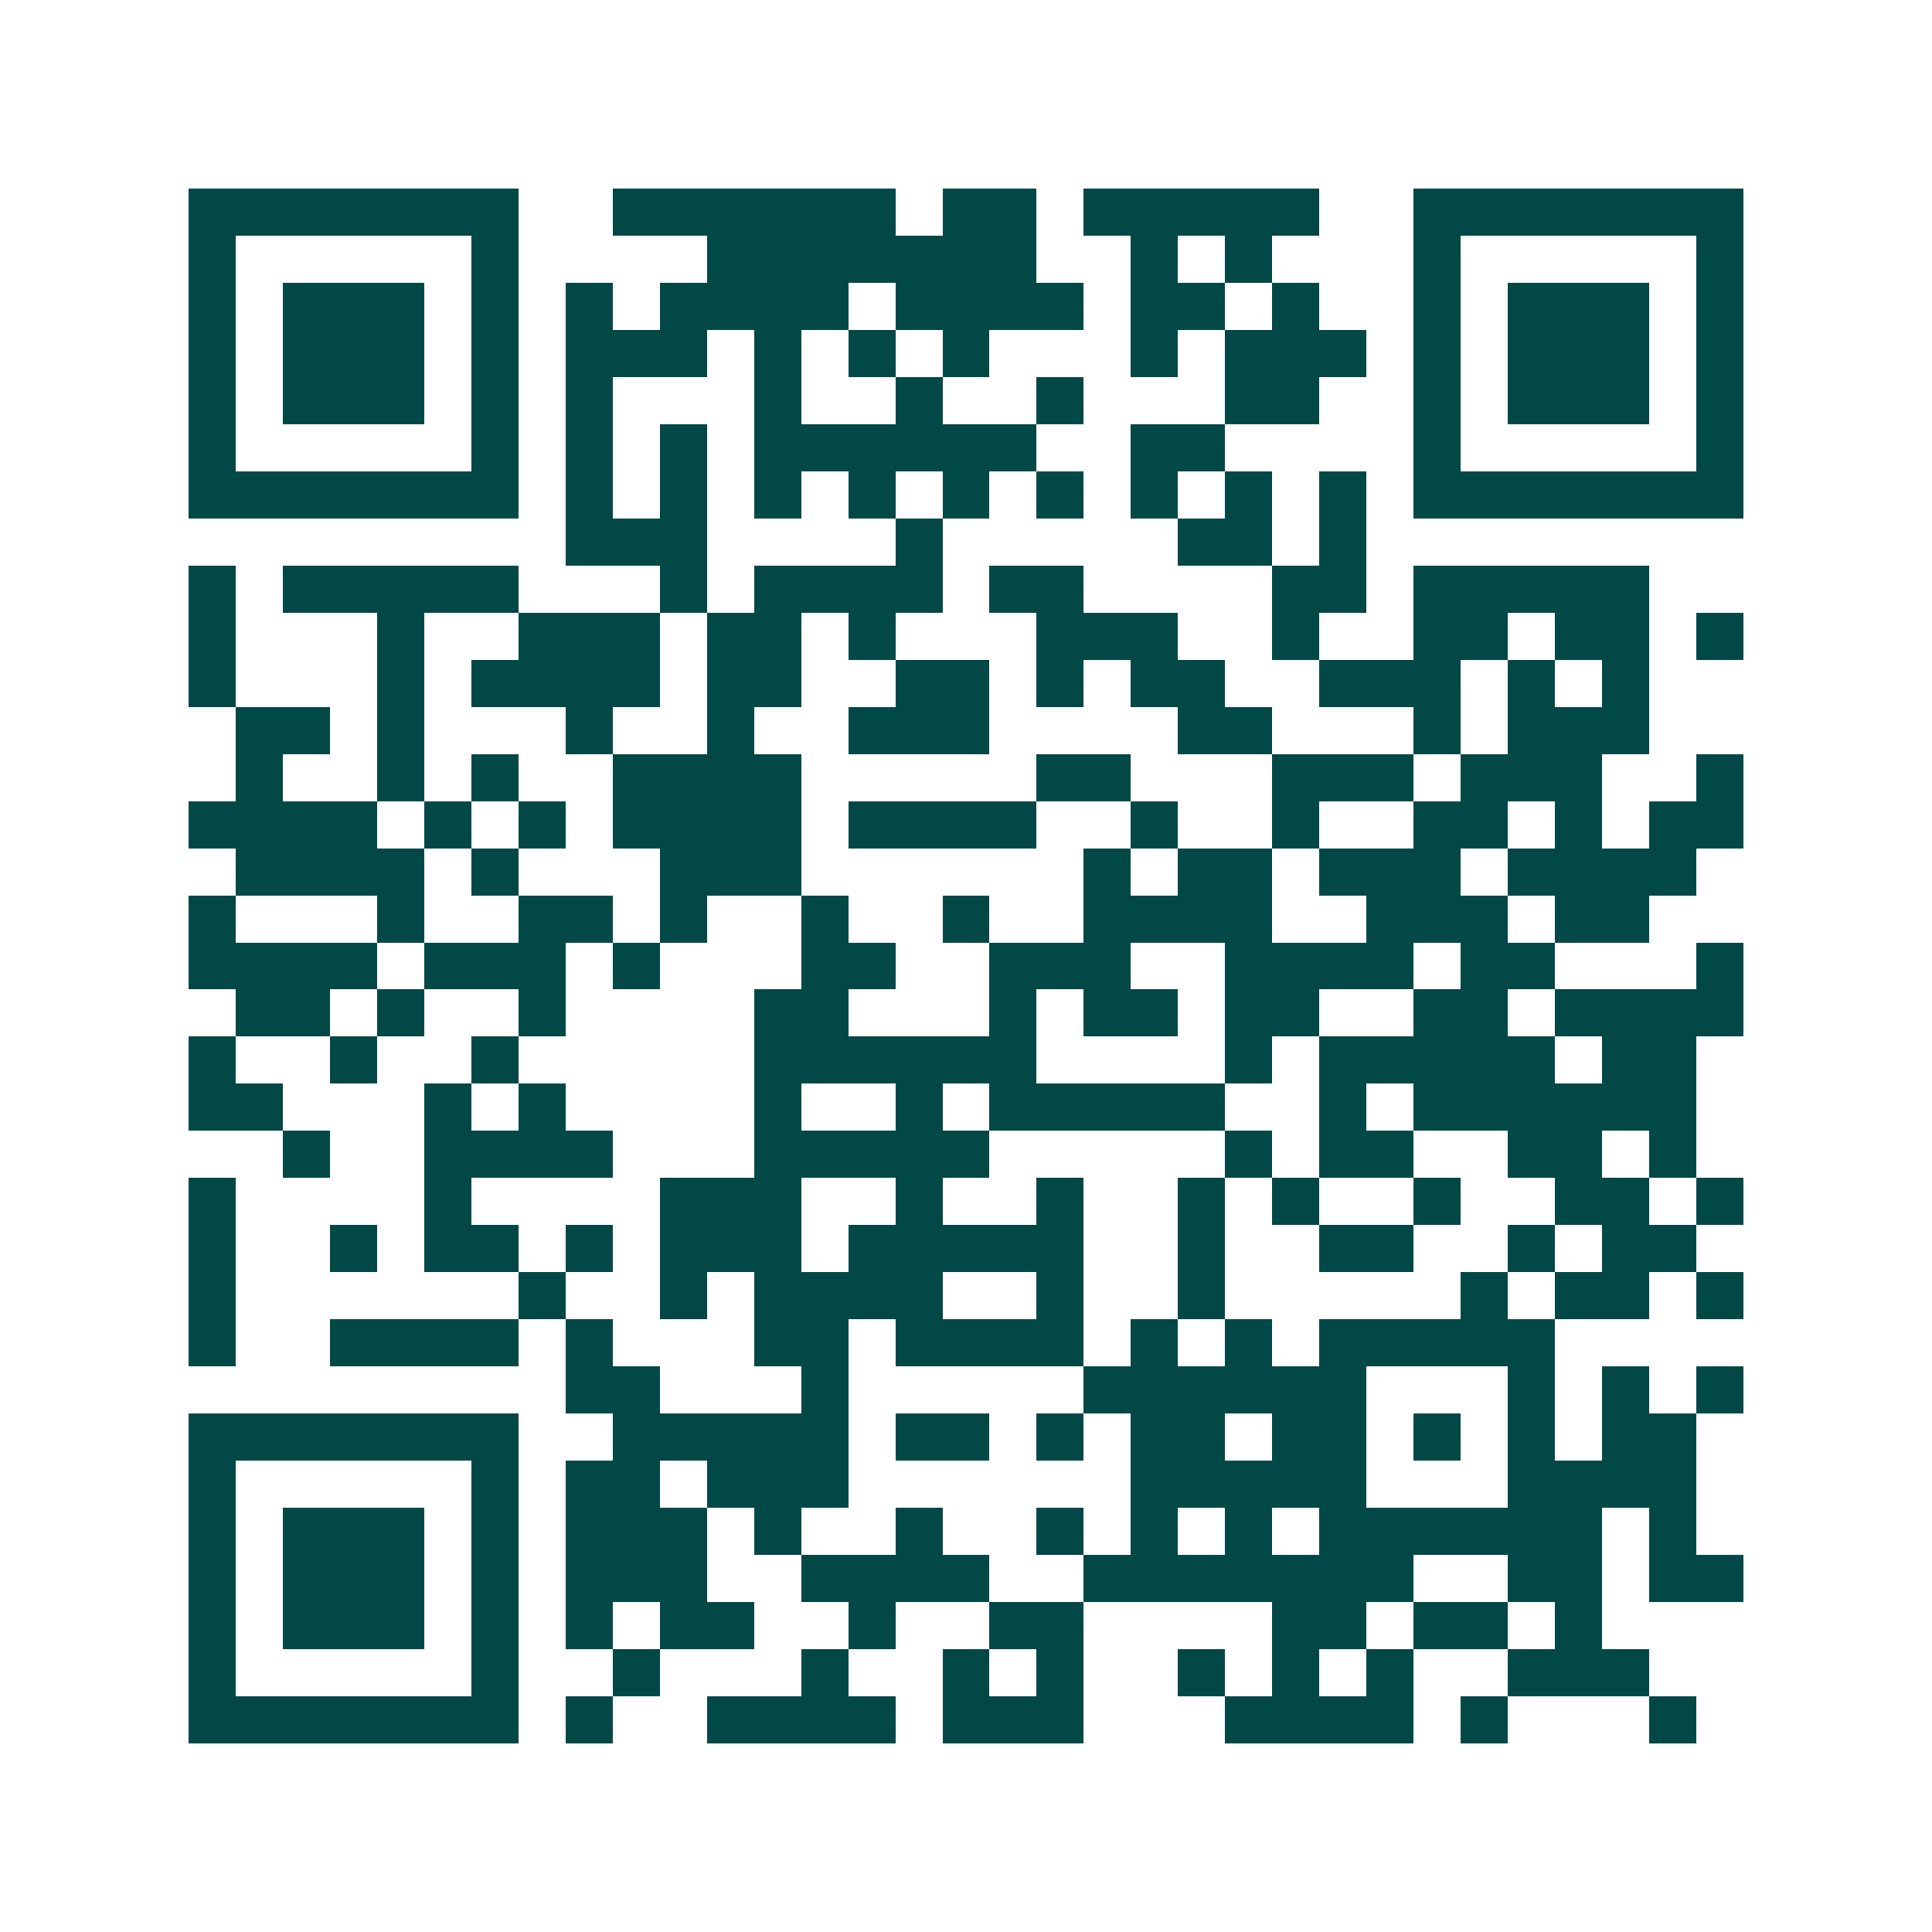<svg xmlns="http://www.w3.org/2000/svg" width="200" height="200" viewBox="0 0 41 41" shape-rendering="crispEdges"><path fill="#ffffff" d="M0 0h41v41H0z"/><path stroke="#014847" d="M4 4.5h7m2 0h6m1 0h2m1 0h5m2 0h7M4 5.5h1m5 0h1m4 0h7m2 0h1m1 0h1m3 0h1m5 0h1M4 6.5h1m1 0h3m1 0h1m1 0h1m1 0h4m1 0h4m1 0h2m1 0h1m2 0h1m1 0h3m1 0h1M4 7.5h1m1 0h3m1 0h1m1 0h3m1 0h1m1 0h1m1 0h1m3 0h1m1 0h3m1 0h1m1 0h3m1 0h1M4 8.5h1m1 0h3m1 0h1m1 0h1m3 0h1m2 0h1m2 0h1m3 0h2m2 0h1m1 0h3m1 0h1M4 9.5h1m5 0h1m1 0h1m1 0h1m1 0h6m2 0h2m4 0h1m5 0h1M4 10.5h7m1 0h1m1 0h1m1 0h1m1 0h1m1 0h1m1 0h1m1 0h1m1 0h1m1 0h1m1 0h7M12 11.5h3m4 0h1m5 0h2m1 0h1M4 12.5h1m1 0h5m3 0h1m1 0h4m1 0h2m4 0h2m1 0h5M4 13.5h1m3 0h1m2 0h3m1 0h2m1 0h1m3 0h3m2 0h1m2 0h2m1 0h2m1 0h1M4 14.5h1m3 0h1m1 0h4m1 0h2m2 0h2m1 0h1m1 0h2m2 0h3m1 0h1m1 0h1M5 15.5h2m1 0h1m3 0h1m2 0h1m2 0h3m4 0h2m3 0h1m1 0h3M5 16.5h1m2 0h1m1 0h1m2 0h4m5 0h2m3 0h3m1 0h3m2 0h1M4 17.5h4m1 0h1m1 0h1m1 0h4m1 0h4m2 0h1m2 0h1m2 0h2m1 0h1m1 0h2M5 18.5h4m1 0h1m3 0h3m6 0h1m1 0h2m1 0h3m1 0h4M4 19.5h1m3 0h1m2 0h2m1 0h1m2 0h1m2 0h1m2 0h4m2 0h3m1 0h2M4 20.5h4m1 0h3m1 0h1m3 0h2m2 0h3m2 0h4m1 0h2m3 0h1M5 21.5h2m1 0h1m2 0h1m4 0h2m3 0h1m1 0h2m1 0h2m2 0h2m1 0h4M4 22.5h1m2 0h1m2 0h1m5 0h6m4 0h1m1 0h5m1 0h2M4 23.5h2m3 0h1m1 0h1m4 0h1m2 0h1m1 0h5m2 0h1m1 0h6M6 24.5h1m2 0h4m3 0h5m5 0h1m1 0h2m2 0h2m1 0h1M4 25.5h1m4 0h1m4 0h3m2 0h1m2 0h1m2 0h1m1 0h1m2 0h1m2 0h2m1 0h1M4 26.5h1m2 0h1m1 0h2m1 0h1m1 0h3m1 0h5m2 0h1m2 0h2m2 0h1m1 0h2M4 27.5h1m6 0h1m2 0h1m1 0h4m2 0h1m2 0h1m5 0h1m1 0h2m1 0h1M4 28.5h1m2 0h4m1 0h1m3 0h2m1 0h4m1 0h1m1 0h1m1 0h5M12 29.5h2m3 0h1m5 0h6m3 0h1m1 0h1m1 0h1M4 30.5h7m2 0h5m1 0h2m1 0h1m1 0h2m1 0h2m1 0h1m1 0h1m1 0h2M4 31.5h1m5 0h1m1 0h2m1 0h3m6 0h5m3 0h4M4 32.5h1m1 0h3m1 0h1m1 0h3m1 0h1m2 0h1m2 0h1m1 0h1m1 0h1m1 0h6m1 0h1M4 33.5h1m1 0h3m1 0h1m1 0h3m2 0h4m2 0h7m2 0h2m1 0h2M4 34.5h1m1 0h3m1 0h1m1 0h1m1 0h2m2 0h1m2 0h2m4 0h2m1 0h2m1 0h1M4 35.5h1m5 0h1m2 0h1m3 0h1m2 0h1m1 0h1m2 0h1m1 0h1m1 0h1m2 0h3M4 36.5h7m1 0h1m2 0h4m1 0h3m3 0h4m1 0h1m3 0h1"/></svg>

